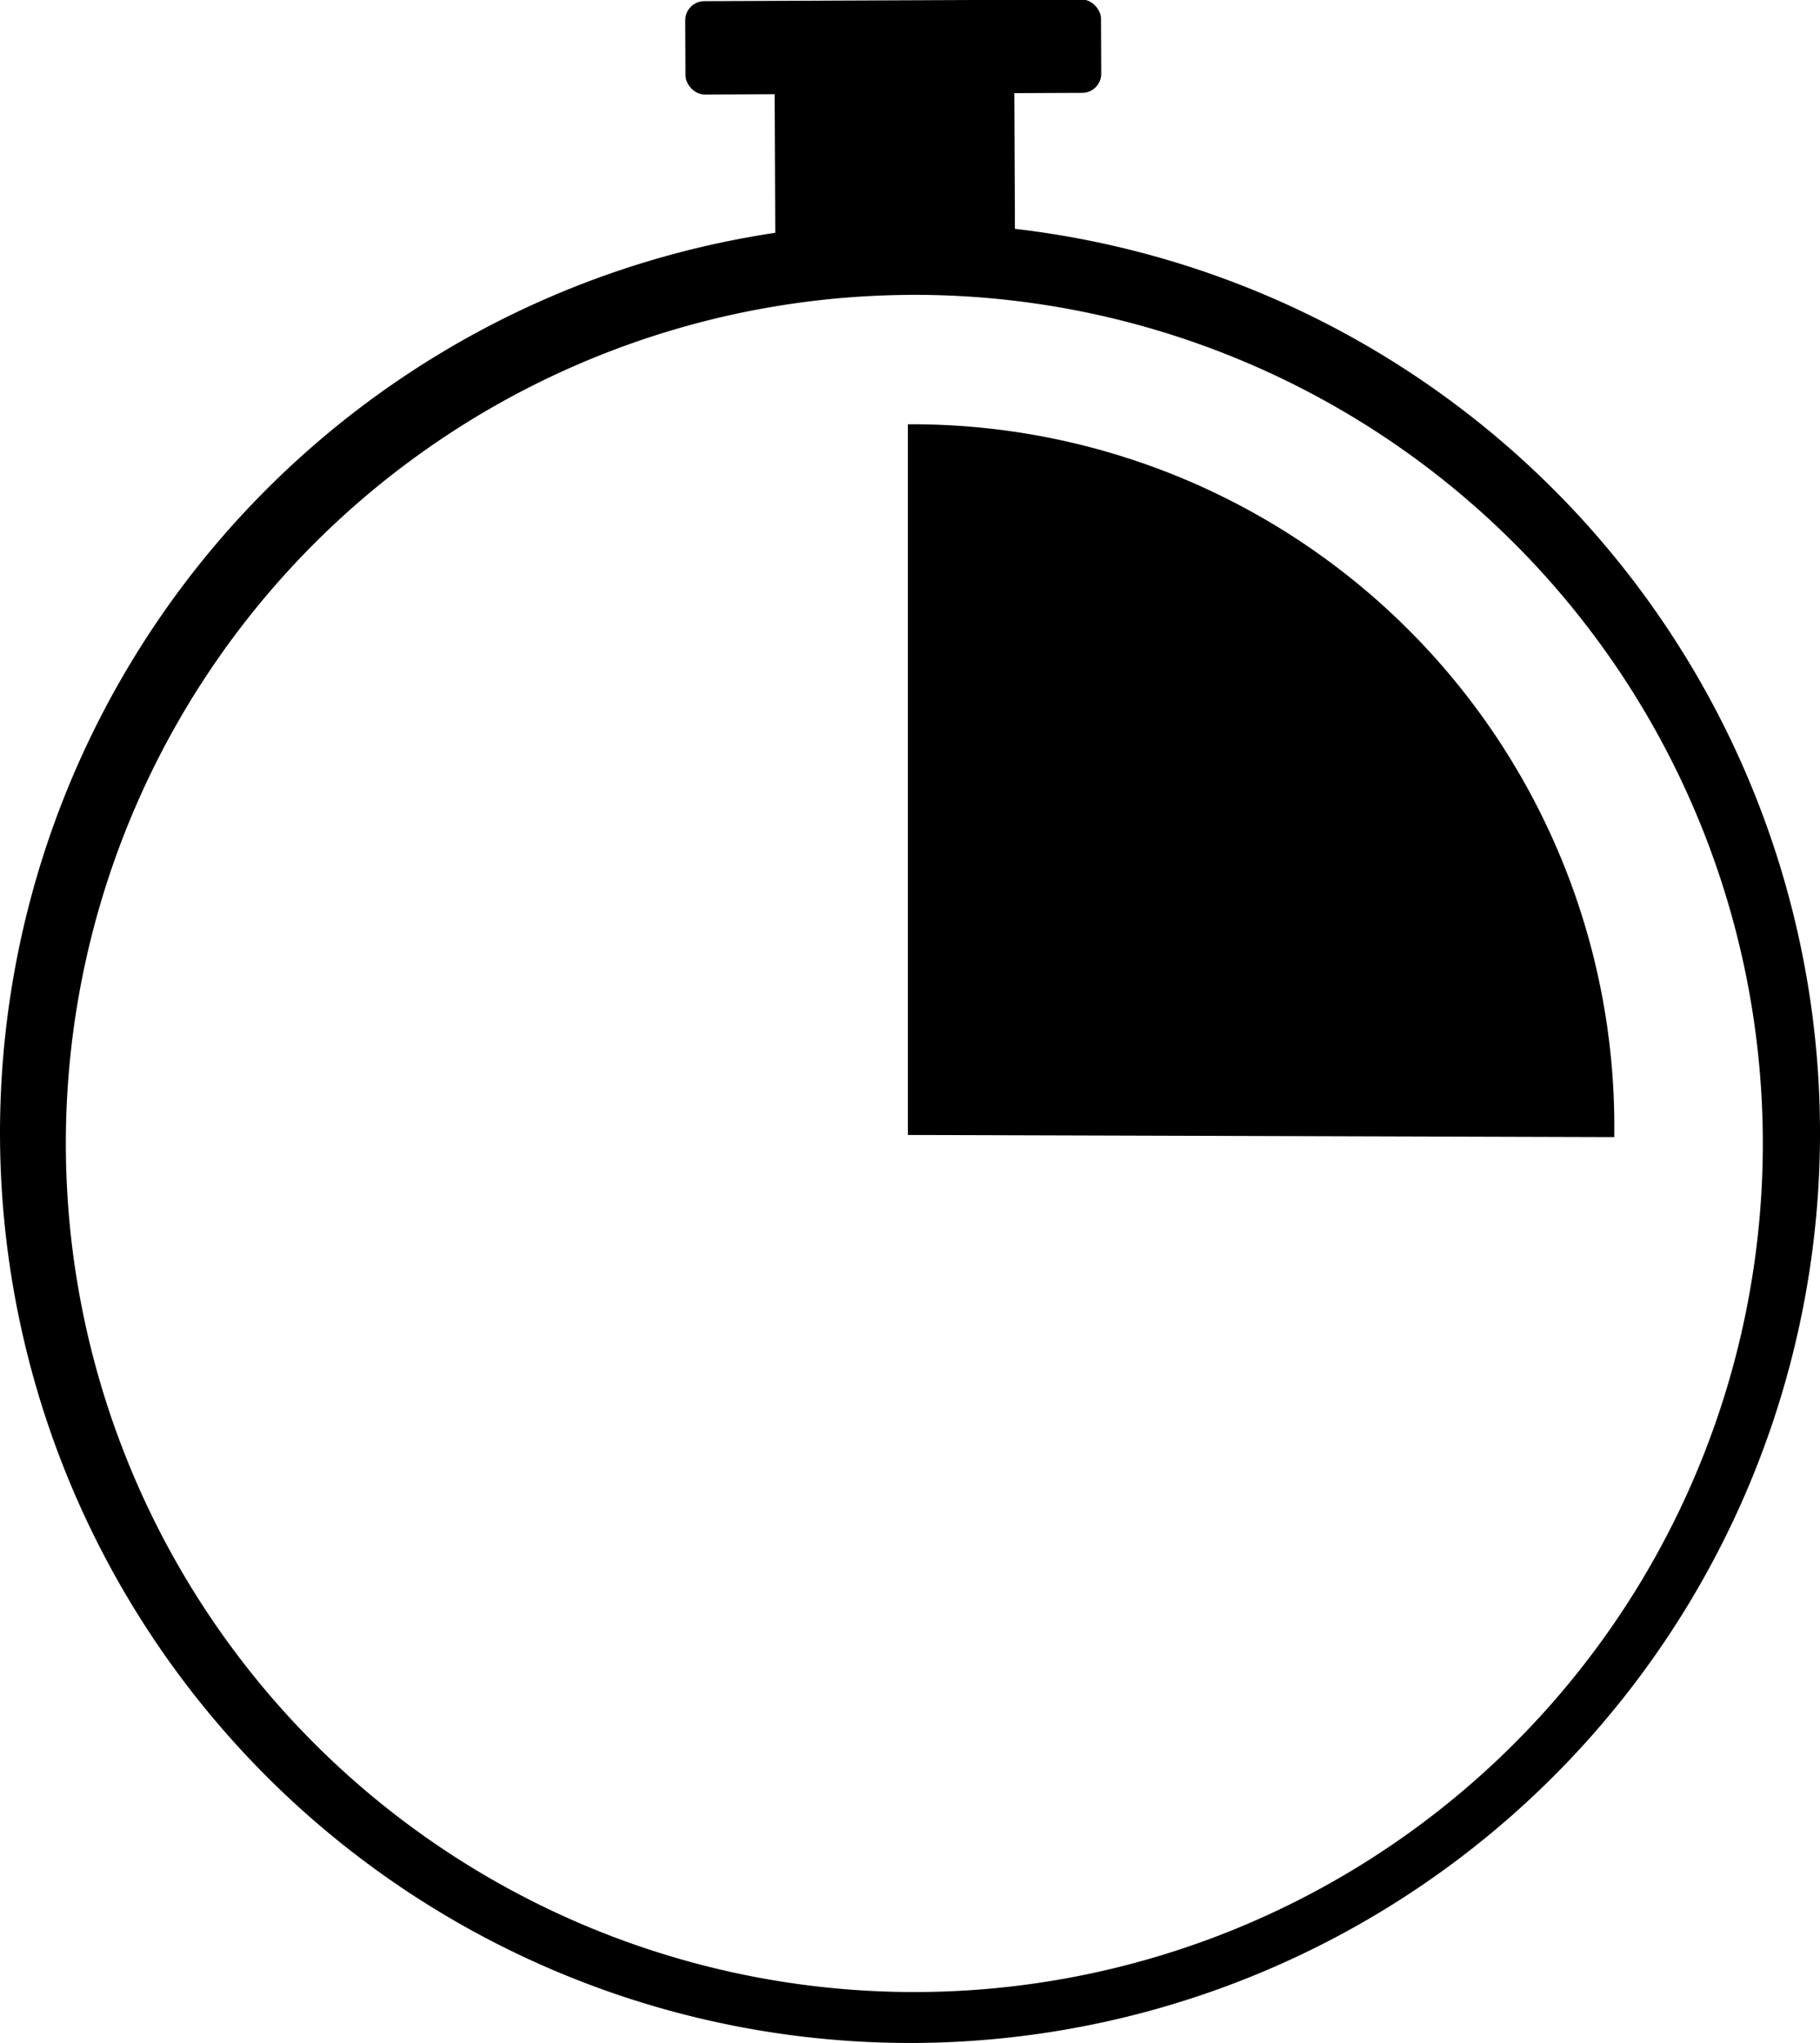 <svg id="Calque_1" data-name="Calque 1" xmlns="http://www.w3.org/2000/svg" viewBox="0 0 8.58 9.63"><path d="M4.31,9.63A4.29,4.29,0,1,1,8.58,5.32,4.29,4.29,0,0,1,4.31,9.63Zm0-8.24a4,4,0,1,0,4,3.94A4,4,0,0,0,4.27,1.39Z"/><path d="M7.61,5.36v0A3.31,3.31,0,0,0,4.28,2h0l0,3.35Z"/><rect x="3.65" y="0.28" width="1.13" height="1.07" transform="translate(0 0.02) rotate(-0.25)"/><rect x="3.23" width="1.96" height="0.44" rx="0.09" transform="translate(0 0.02) rotate(-0.25)"/></svg>